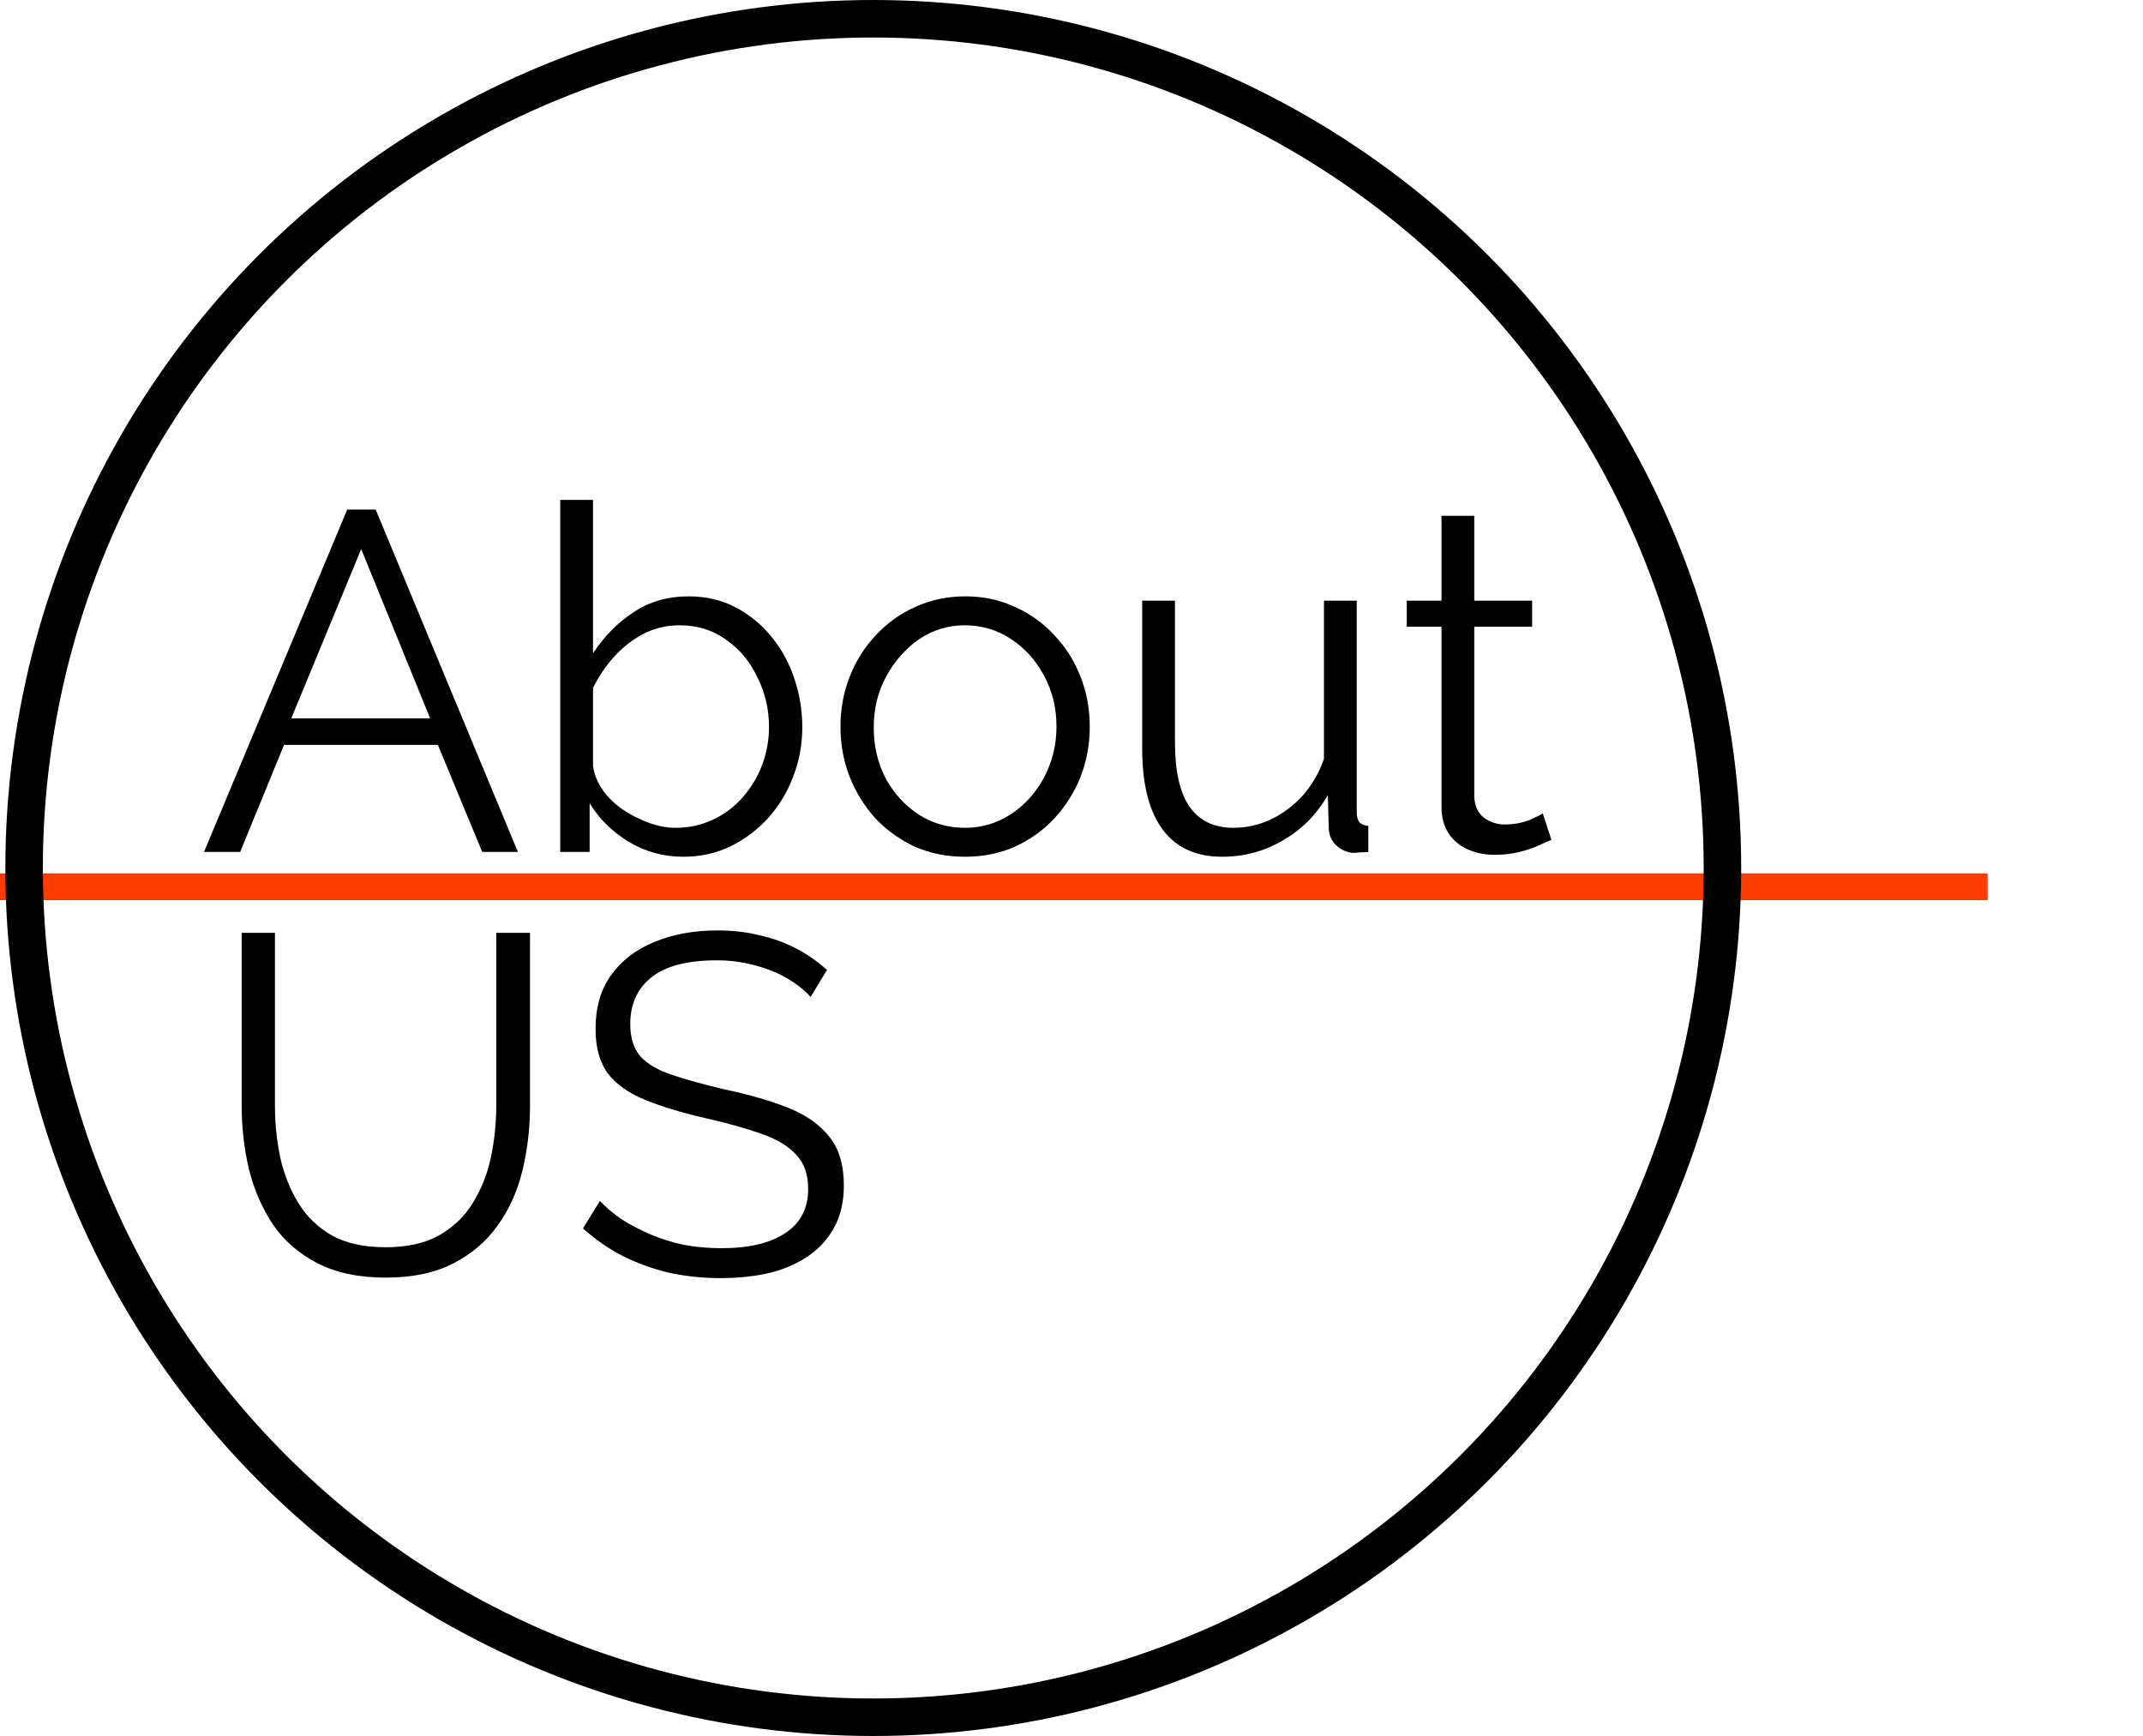 <svg width="400" height="324" viewBox="0 0 400 324" fill="none" xmlns="http://www.w3.org/2000/svg">
<rect y="163" width="371" height="5" fill="#FF3C00"/>
<circle cx="163" cy="162" r="158.5" stroke="black" stroke-width="7"/>
<path d="M64.81 95.1H70.12L96.67 159H90.01L81.73 139.02H53.02L44.83 159H38.08L64.81 95.1ZM80.29 134.07L67.42 102.48L54.37 134.07H80.29ZM127.52 159.9C123.86 159.9 120.47 158.97 117.35 157.11C114.23 155.19 111.8 152.79 110.06 149.91V159H104.57V93.3H110.69V121.92C112.79 118.74 115.31 116.19 118.25 114.27C121.19 112.29 124.61 111.3 128.51 111.3C131.81 111.3 134.75 111.99 137.33 113.37C139.97 114.75 142.22 116.61 144.08 118.95C145.94 121.23 147.35 123.84 148.31 126.78C149.27 129.66 149.75 132.63 149.75 135.69C149.75 138.99 149.18 142.08 148.04 144.96C146.96 147.84 145.4 150.42 143.36 152.7C141.32 154.92 138.95 156.69 136.25 158.01C133.61 159.27 130.7 159.9 127.52 159.9ZM126.08 154.5C128.6 154.5 130.94 153.99 133.1 152.97C135.26 151.95 137.12 150.54 138.68 148.74C140.24 146.94 141.44 144.93 142.28 142.71C143.12 140.43 143.54 138.09 143.54 135.69C143.54 132.39 142.82 129.3 141.38 126.42C140 123.48 138.05 121.14 135.53 119.4C133.07 117.6 130.16 116.7 126.8 116.7C124.4 116.7 122.15 117.24 120.05 118.32C118.01 119.4 116.18 120.84 114.56 122.64C113 124.38 111.71 126.3 110.69 128.4V142.98C110.93 144.6 111.56 146.13 112.58 147.57C113.6 148.95 114.86 150.15 116.36 151.17C117.92 152.19 119.54 153 121.22 153.6C122.9 154.2 124.52 154.5 126.08 154.5ZM180.097 159.9C176.737 159.9 173.617 159.27 170.737 158.01C167.917 156.69 165.457 154.92 163.357 152.7C161.317 150.42 159.727 147.84 158.587 144.96C157.447 142.02 156.877 138.93 156.877 135.69C156.877 132.33 157.447 129.21 158.587 126.33C159.727 123.39 161.347 120.81 163.447 118.59C165.547 116.31 168.007 114.54 170.827 113.28C173.707 111.96 176.827 111.3 180.187 111.3C183.547 111.3 186.637 111.96 189.457 113.28C192.277 114.54 194.737 116.31 196.837 118.59C198.937 120.81 200.557 123.39 201.697 126.33C202.837 129.21 203.407 132.33 203.407 135.69C203.407 138.93 202.837 142.02 201.697 144.96C200.557 147.84 198.937 150.42 196.837 152.7C194.797 154.92 192.337 156.69 189.457 158.01C186.637 159.27 183.517 159.9 180.097 159.9ZM163.087 135.78C163.087 139.26 163.837 142.44 165.337 145.32C166.897 148.14 168.967 150.39 171.547 152.07C174.127 153.69 176.977 154.5 180.097 154.5C183.217 154.5 186.067 153.66 188.647 151.98C191.227 150.3 193.297 148.02 194.857 145.14C196.417 142.2 197.197 139.02 197.197 135.6C197.197 132.12 196.417 128.94 194.857 126.06C193.297 123.18 191.227 120.9 188.647 119.22C186.067 117.54 183.217 116.7 180.097 116.7C176.977 116.7 174.127 117.57 171.547 119.31C169.027 121.05 166.987 123.36 165.427 126.24C163.867 129.06 163.087 132.24 163.087 135.78ZM213.193 139.65V112.11H219.313V138.57C219.313 143.91 220.213 147.9 222.013 150.54C223.873 153.18 226.603 154.5 230.203 154.5C232.603 154.5 234.913 153.99 237.133 152.97C239.413 151.89 241.423 150.39 243.163 148.47C244.903 146.49 246.223 144.21 247.123 141.63V112.11H253.243V151.62C253.243 152.46 253.423 153.09 253.783 153.51C254.143 153.87 254.683 154.08 255.403 154.14V159C254.683 159.06 254.113 159.09 253.693 159.09C253.273 159.15 252.883 159.18 252.523 159.18C251.323 159.06 250.273 158.58 249.373 157.74C248.533 156.9 248.083 155.88 248.023 154.68L247.843 148.38C245.803 151.98 243.013 154.8 239.473 156.84C235.993 158.88 232.213 159.9 228.133 159.9C223.213 159.9 219.493 158.19 216.973 154.77C214.453 151.35 213.193 146.31 213.193 139.65ZM289.58 156.75C289.1 156.93 288.35 157.26 287.33 157.74C286.31 158.22 285.08 158.64 283.64 159C282.2 159.36 280.64 159.54 278.96 159.54C277.22 159.54 275.57 159.21 274.01 158.55C272.51 157.89 271.31 156.9 270.41 155.58C269.51 154.2 269.06 152.52 269.06 150.54V116.97H262.58V112.11H269.06V96.27H275.18V112.11H285.98V116.97H275.18V148.83C275.3 150.51 275.9 151.77 276.98 152.61C278.12 153.45 279.41 153.87 280.85 153.87C282.53 153.87 284.06 153.6 285.44 153.06C286.82 152.46 287.66 152.04 287.96 151.8L289.58 156.75Z" fill="black"/>
<path d="M72.02 238.45C66.98 238.45 62.72 237.55 59.24 235.75C55.76 233.95 53 231.55 50.96 228.55C48.92 225.49 47.42 222.04 46.46 218.2C45.56 214.36 45.11 210.4 45.11 206.32V174.1H51.32V206.32C51.32 209.62 51.65 212.86 52.31 216.04C53.03 219.22 54.17 222.07 55.73 224.59C57.29 227.11 59.39 229.12 62.03 230.62C64.67 232.06 67.97 232.78 71.93 232.78C76.01 232.78 79.37 232.03 82.01 230.53C84.71 228.97 86.81 226.93 88.31 224.41C89.87 221.89 90.98 219.07 91.64 215.95C92.3 212.77 92.63 209.56 92.63 206.32V174.1H98.93V206.32C98.93 210.58 98.45 214.66 97.49 218.56C96.53 222.46 94.97 225.88 92.81 228.82C90.71 231.76 87.95 234.1 84.53 235.84C81.11 237.58 76.94 238.45 72.02 238.45ZM151.299 186.07C150.399 185.05 149.349 184.15 148.149 183.37C146.949 182.53 145.599 181.81 144.099 181.21C142.599 180.61 140.979 180.13 139.239 179.77C137.559 179.41 135.759 179.23 133.839 179.23C128.259 179.23 124.149 180.31 121.509 182.47C118.929 184.57 117.639 187.45 117.639 191.11C117.639 193.63 118.239 195.61 119.439 197.05C120.699 198.49 122.649 199.66 125.289 200.56C127.929 201.46 131.289 202.39 135.369 203.35C139.929 204.31 143.859 205.45 147.159 206.77C150.459 208.09 153.009 209.89 154.809 212.17C156.609 214.39 157.509 217.42 157.509 221.26C157.509 224.2 156.939 226.75 155.799 228.91C154.659 231.07 153.069 232.87 151.029 234.31C148.989 235.75 146.559 236.83 143.739 237.55C140.919 238.21 137.829 238.54 134.469 238.54C131.169 238.54 127.989 238.21 124.929 237.55C121.929 236.83 119.079 235.81 116.379 234.49C113.679 233.11 111.159 231.37 108.819 229.27L111.969 224.14C113.109 225.34 114.459 226.48 116.019 227.56C117.639 228.58 119.409 229.51 121.329 230.35C123.309 231.19 125.409 231.85 127.629 232.33C129.909 232.75 132.249 232.96 134.649 232.96C139.749 232.96 143.709 232.03 146.529 230.17C149.409 228.31 150.849 225.55 150.849 221.89C150.849 219.25 150.129 217.15 148.689 215.59C147.249 213.97 145.089 212.65 142.209 211.63C139.329 210.61 135.789 209.62 131.589 208.66C127.149 207.64 123.399 206.5 120.339 205.24C117.279 203.98 114.969 202.33 113.409 200.29C111.909 198.19 111.159 195.43 111.159 192.01C111.159 188.05 112.119 184.72 114.039 182.02C116.019 179.26 118.719 177.19 122.139 175.81C125.559 174.37 129.489 173.65 133.929 173.65C136.749 173.65 139.359 173.95 141.759 174.55C144.219 175.09 146.469 175.9 148.509 176.98C150.609 178.06 152.559 179.41 154.359 181.03L151.299 186.07Z" fill="black"/>
</svg>
